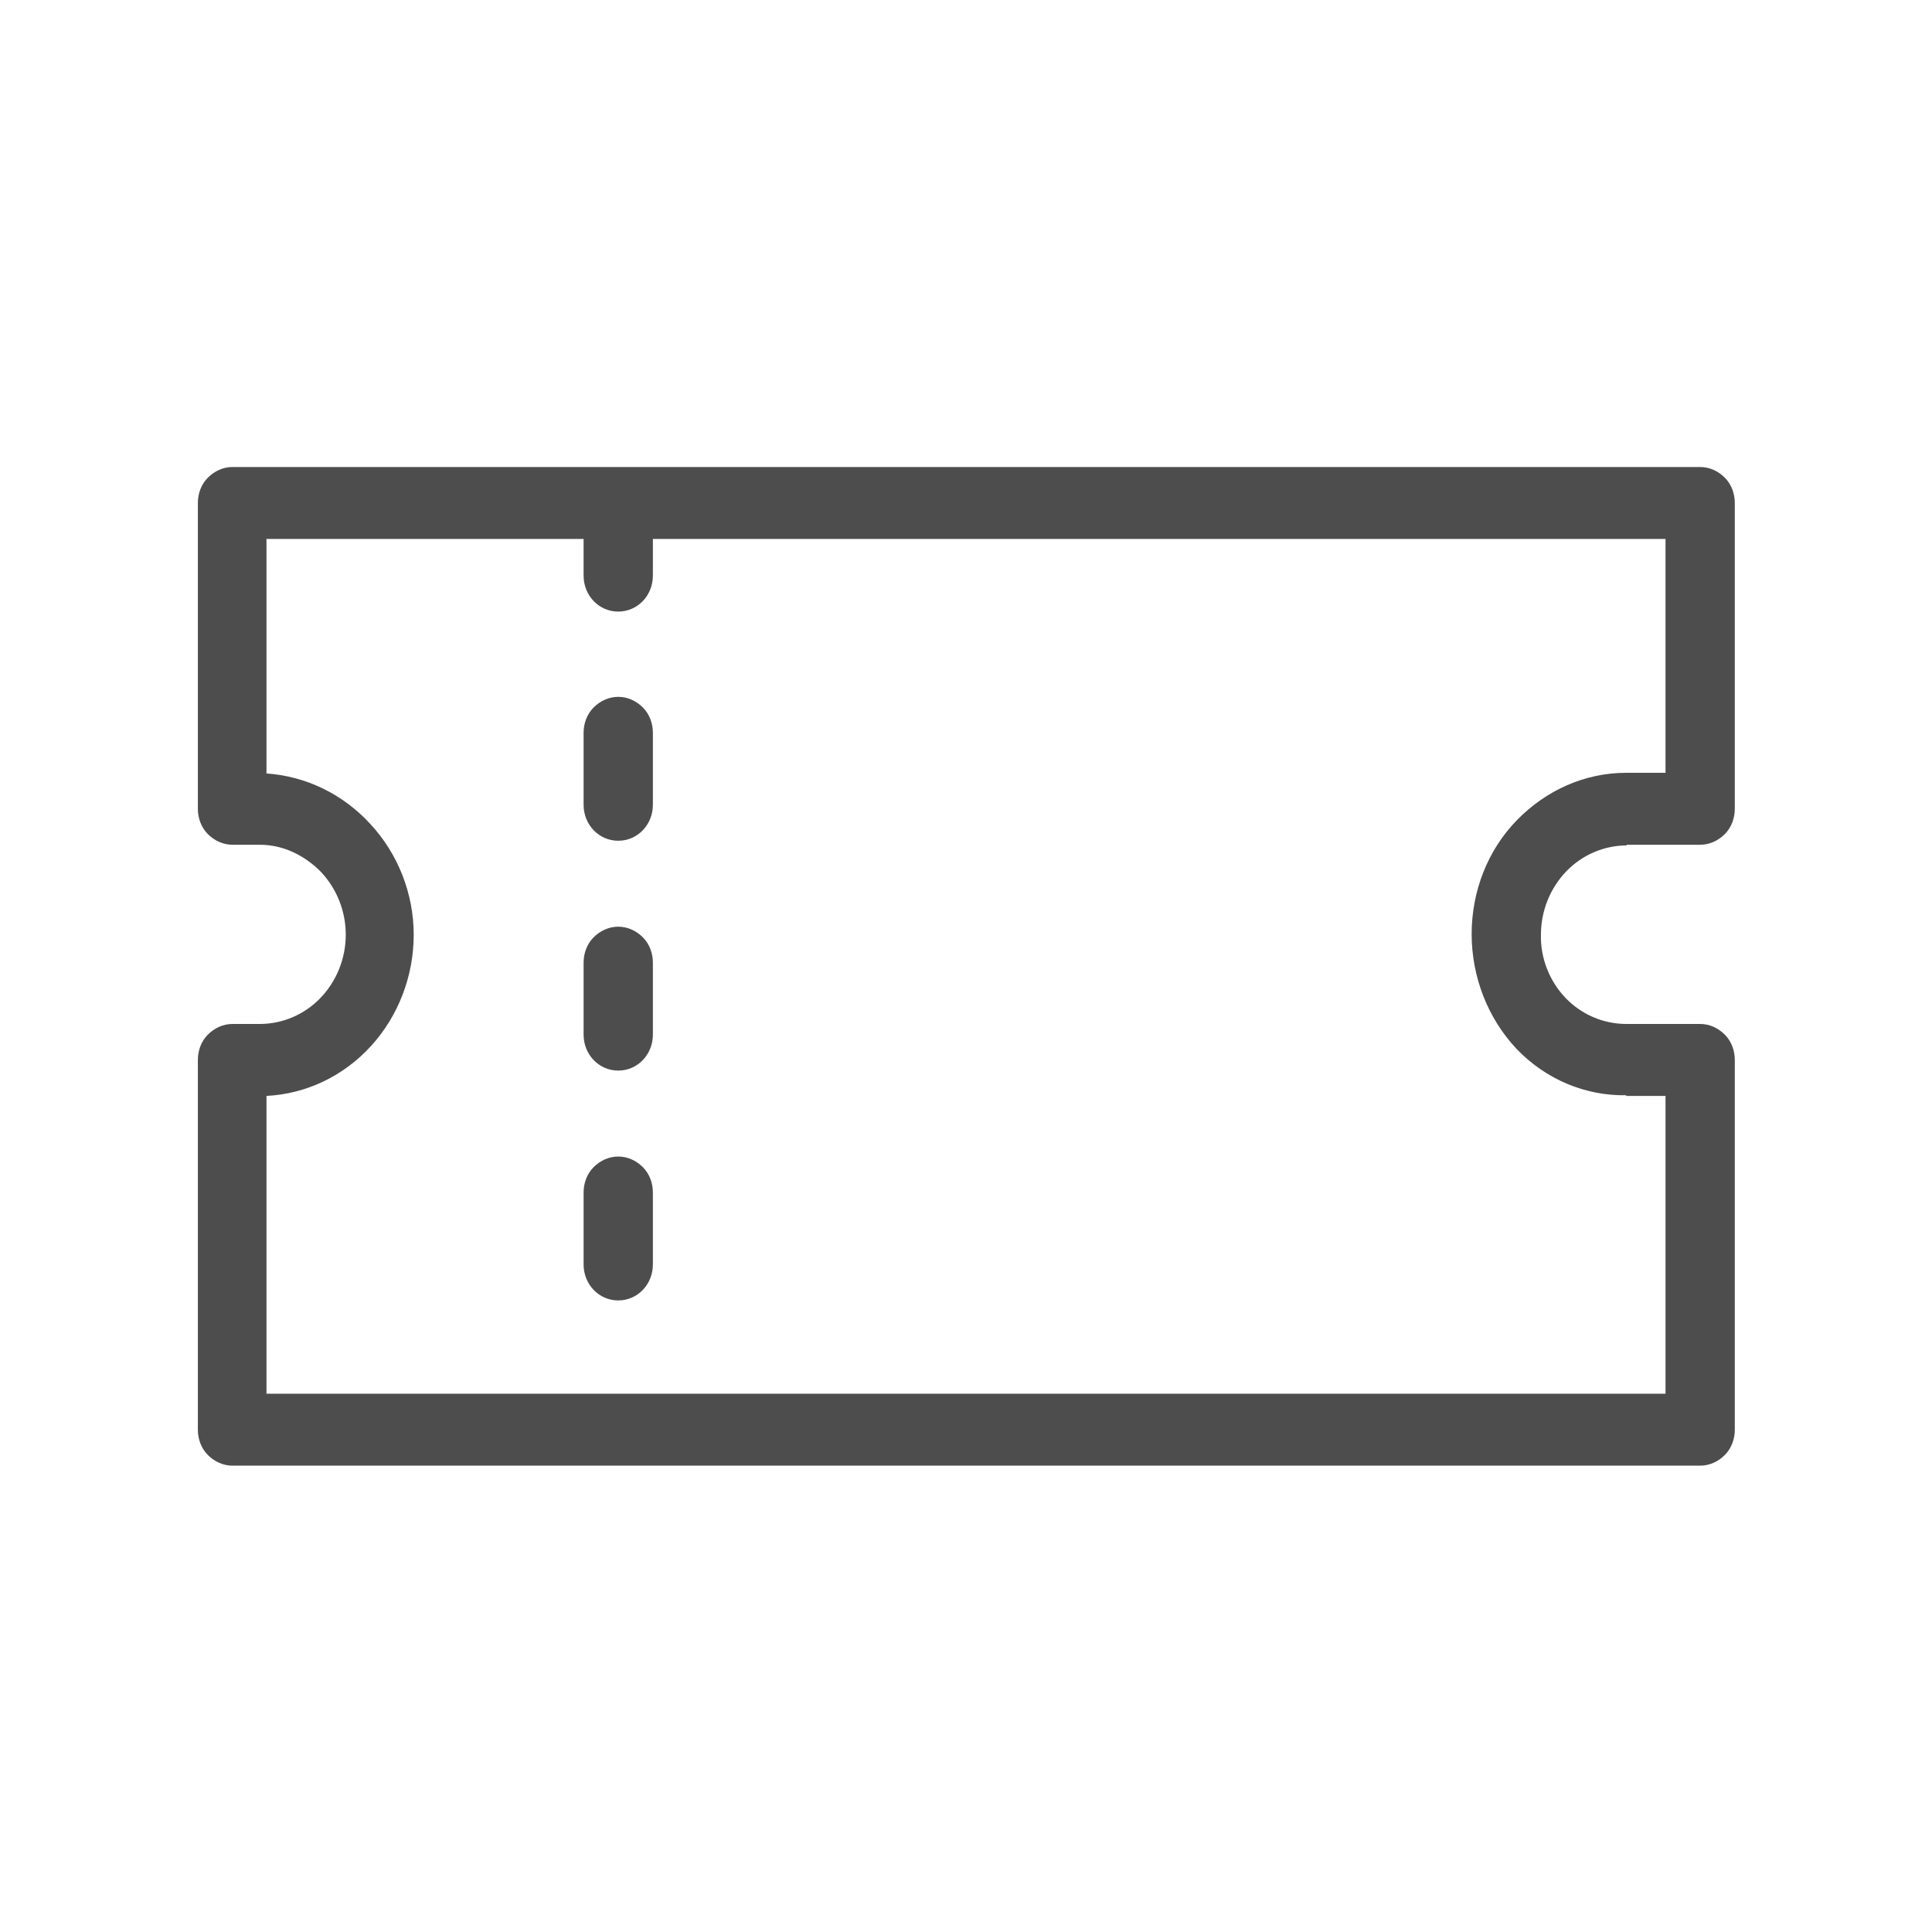 <?xml version="1.0" encoding="UTF-8"?>
<svg id="Layer_2" data-name="Layer 2" xmlns="http://www.w3.org/2000/svg" viewBox="0 0 29 29">
  <defs>
    <style>
      .cls-1 {
        fill: #4d4d4d;
      }

      .cls-2 {
        fill: none;
      }
    </style>
  </defs>
  <g id="Layer_2-2" data-name="Layer 2">
    <g>
      <g>
        <path class="cls-1" d="m24.41,12.68h1.11c.14,0,.27-.06.37-.16.1-.1.15-.24.15-.38v-4.59c0-.14-.05-.28-.15-.38-.1-.1-.23-.16-.37-.16H3.49c-.14,0-.27.06-.37.16-.1.1-.15.24-.15.38v4.59h0c0,.14.05.28.15.38.1.1.23.16.37.16h.41c.34,0,.66.15.91.4.24.25.38.59.38.95,0,.36-.14.7-.38.95-.24.25-.57.39-.91.39h-.41c-.14,0-.27.06-.37.16-.1.1-.15.24-.15.38v5.55h0c0,.14.05.28.15.38s.23.16.37.16h22.03c.14,0,.27-.06.37-.16s.15-.24.15-.38v-5.55h0c0-.14-.05-.28-.15-.38-.1-.1-.23-.16-.37-.16h-1.11c-.34,0-.67-.14-.91-.39-.24-.25-.38-.6-.37-.95,0-.36.14-.7.38-.95.24-.25.57-.39.91-.39h0Zm0,3.77h.59v4.47H4s0-4.47,0-4.47c.6-.03,1.16-.3,1.57-.75s.64-1.05.64-1.67c0-.62-.24-1.22-.65-1.66-.41-.45-.97-.72-1.56-.76v-3.52h4.76v.55c0,.3.23.54.52.54s.52-.24.52-.54v-.55h15.2v3.51h-.59c-.62,0-1.2.26-1.64.71-.44.45-.68,1.07-.68,1.71,0,.64.24,1.26.67,1.72.44.46,1.03.71,1.65.7h0Z"/>
        <path class="cls-1" d="m9.28,10.46c-.14,0-.27.06-.37.16s-.15.24-.15.38v1.08c0,.3.23.54.52.54s.52-.24.52-.54v-1.08c0-.14-.05-.28-.15-.38s-.23-.16-.37-.16Z"/>
        <path class="cls-1" d="m9.28,13.91c-.14,0-.27.06-.37.16-.1.1-.15.24-.15.38v1.08c0,.3.23.54.52.54s.52-.24.52-.54v-1.08c0-.14-.05-.28-.15-.38-.1-.1-.23-.16-.37-.16Z"/>
        <path class="cls-1" d="m9.28,17.36c-.14,0-.27.06-.37.16-.1.1-.15.24-.15.38v1.08c0,.3.23.54.52.54s.52-.24.52-.54v-1.08c0-.14-.05-.28-.15-.38-.1-.1-.23-.16-.37-.16Z"/>
      </g>
      <rect class="cls-2" width="29" height="29"/>
    </g>
  </g>
</svg>